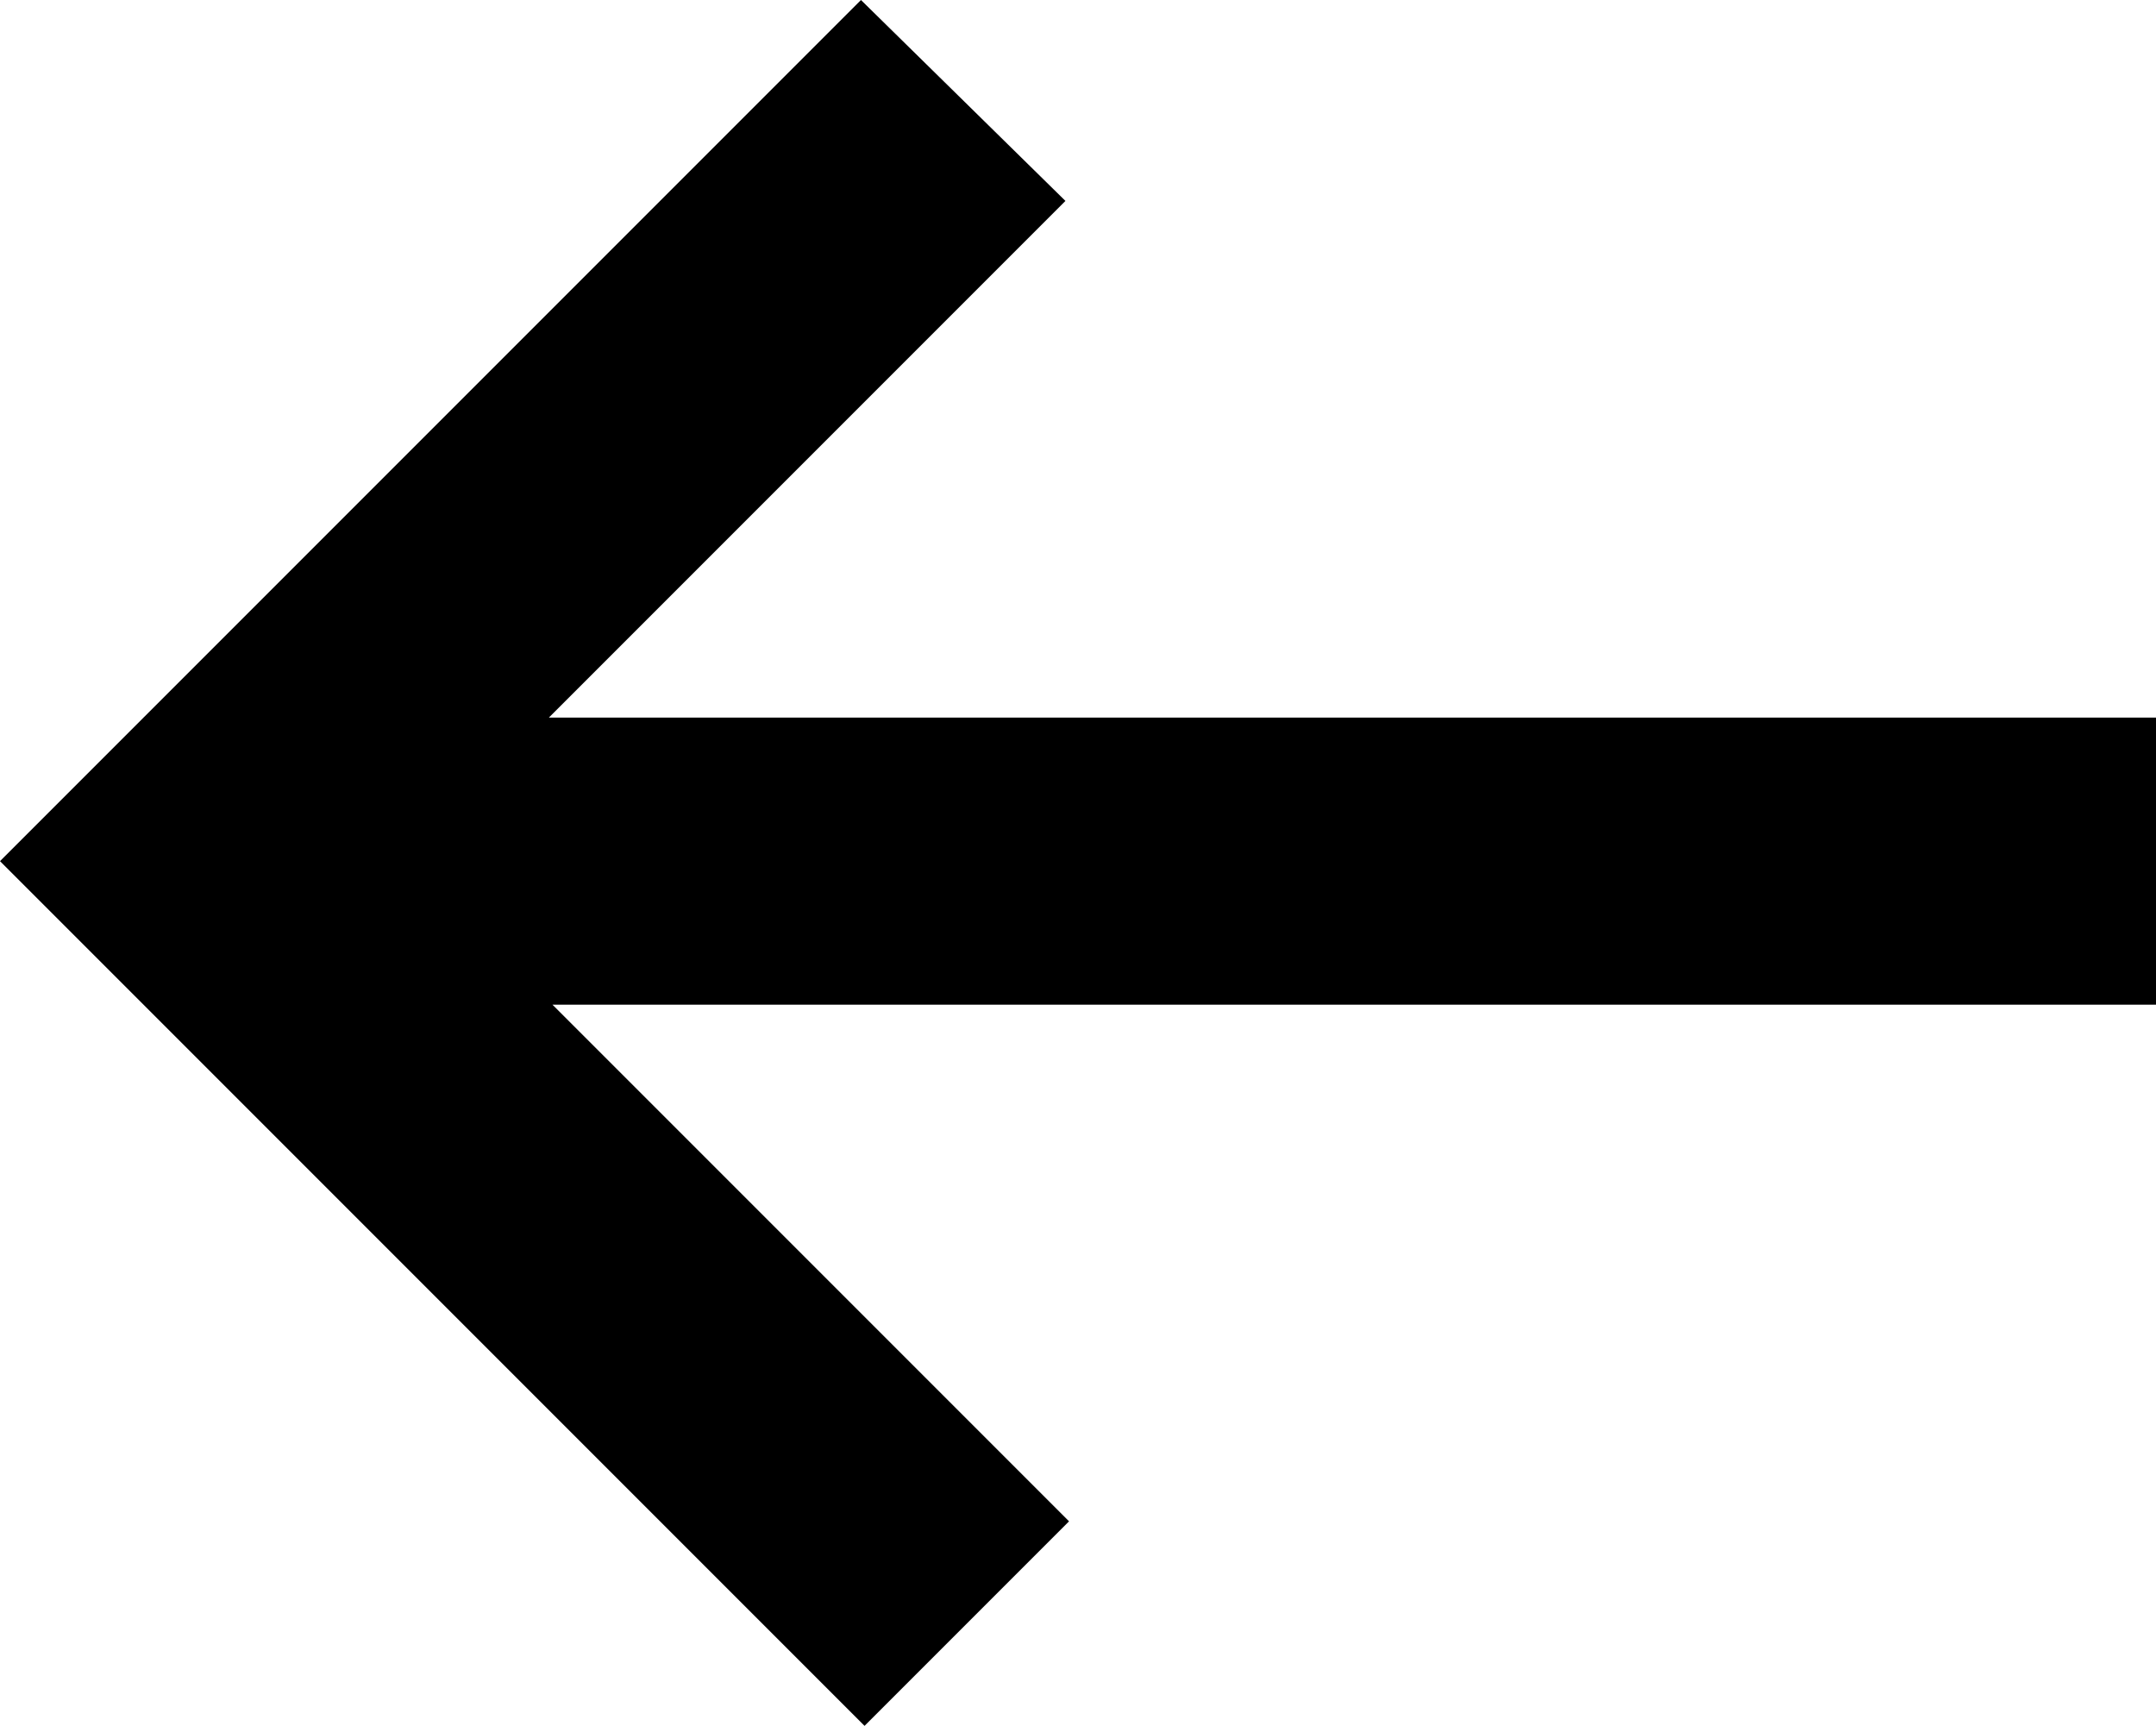 <?xml version="1.0" encoding="UTF-8"?><svg id="_レイヤー_1" xmlns="http://www.w3.org/2000/svg" viewBox="0 0 60.1 48.1"><path id="path" d="M24,0L5.7,18.3h0L0,24h0l5.7,5.7h0l18.4,18.4,5.7-5.7-14.4-14.4h44.7v-8H15.3l14.4-14.4L24,0h0Z"/></svg>